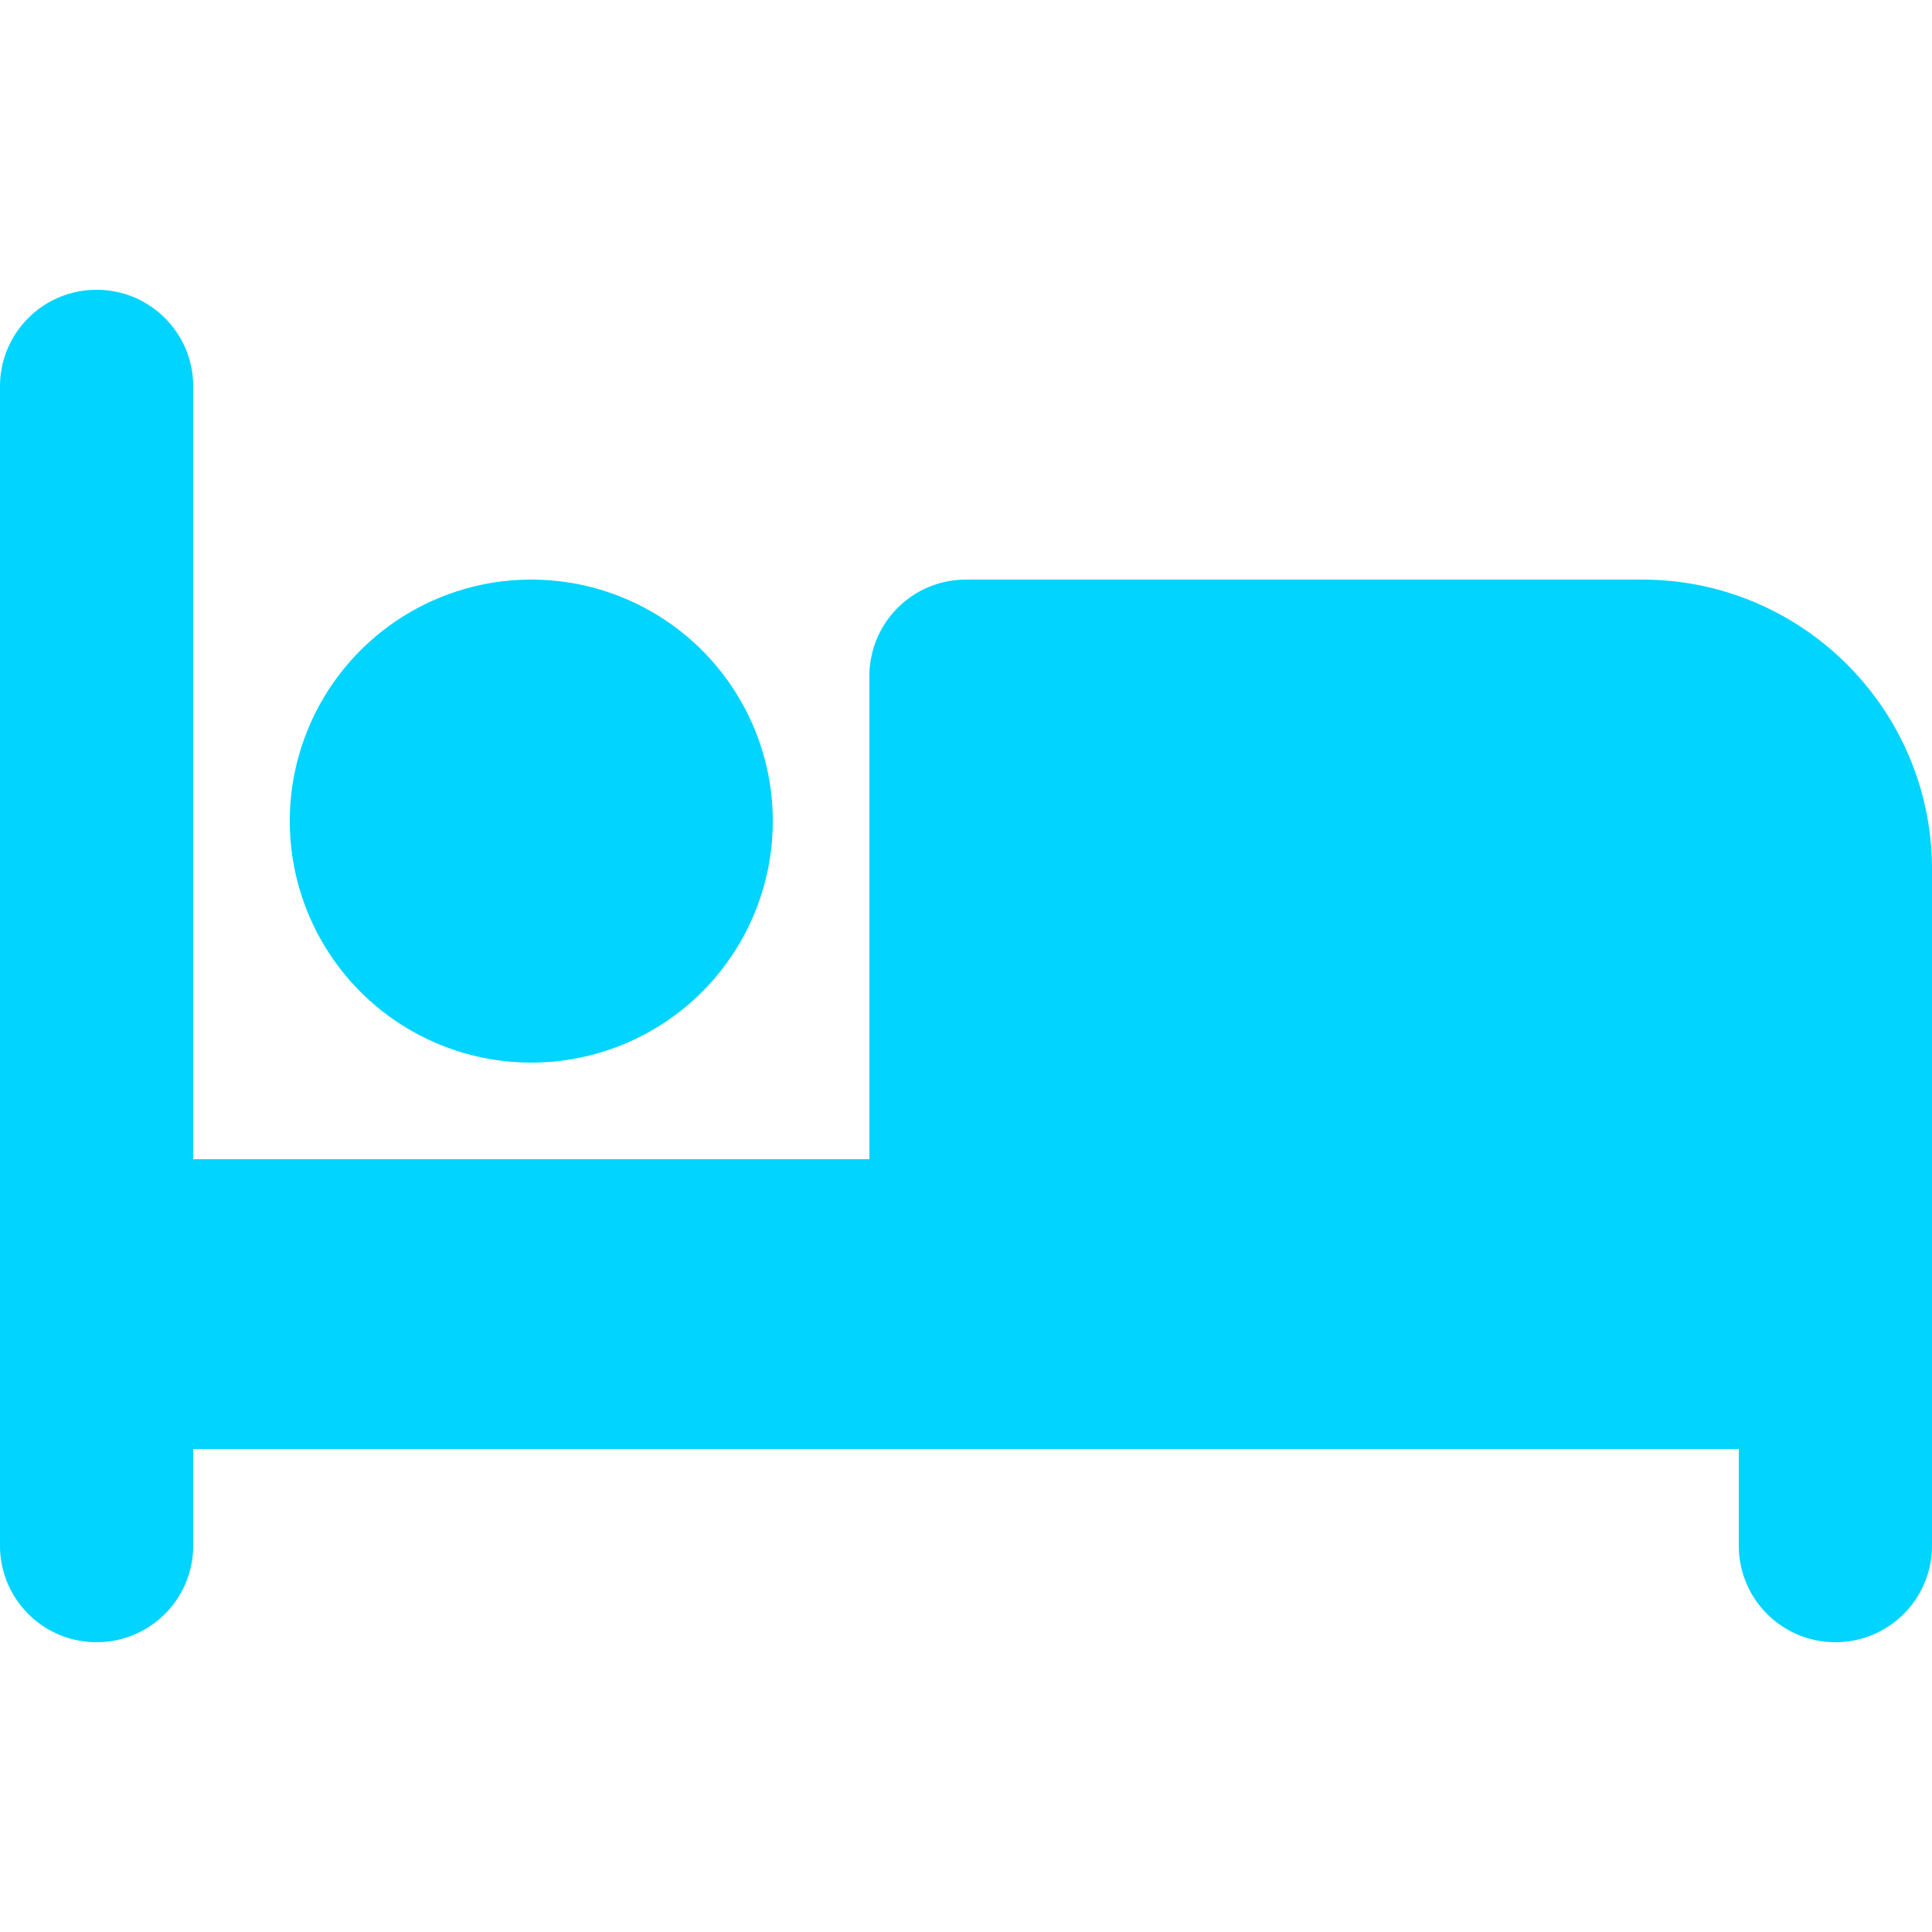 <svg xmlns="http://www.w3.org/2000/svg" width="640" height="640" viewBox="0 0 640 640"><!--!Font Awesome Free v6.7.2 by @fontawesome - https://fontawesome.com License - https://fontawesome.com/license/free Copyright 2025 Fonticons, Inc.--><path d="M32 96c17.7 0 32 14.3 32 32v256h224V224c0-17.7 14.3-32 32-32h224c53 0 96 43 96 96v224c0 17.7-14.3 32-32 32s-32-14.3-32-32v-32H64v32c0 17.7-14.3 32-32 32S0 529.7 0 512V128c0-17.7 14.3-32 32-32m144 96a80 80 0 1 1 0 160 80 80 0 1 1 0-160" style="fill:#00d4ff;fill-opacity:1"/></svg>